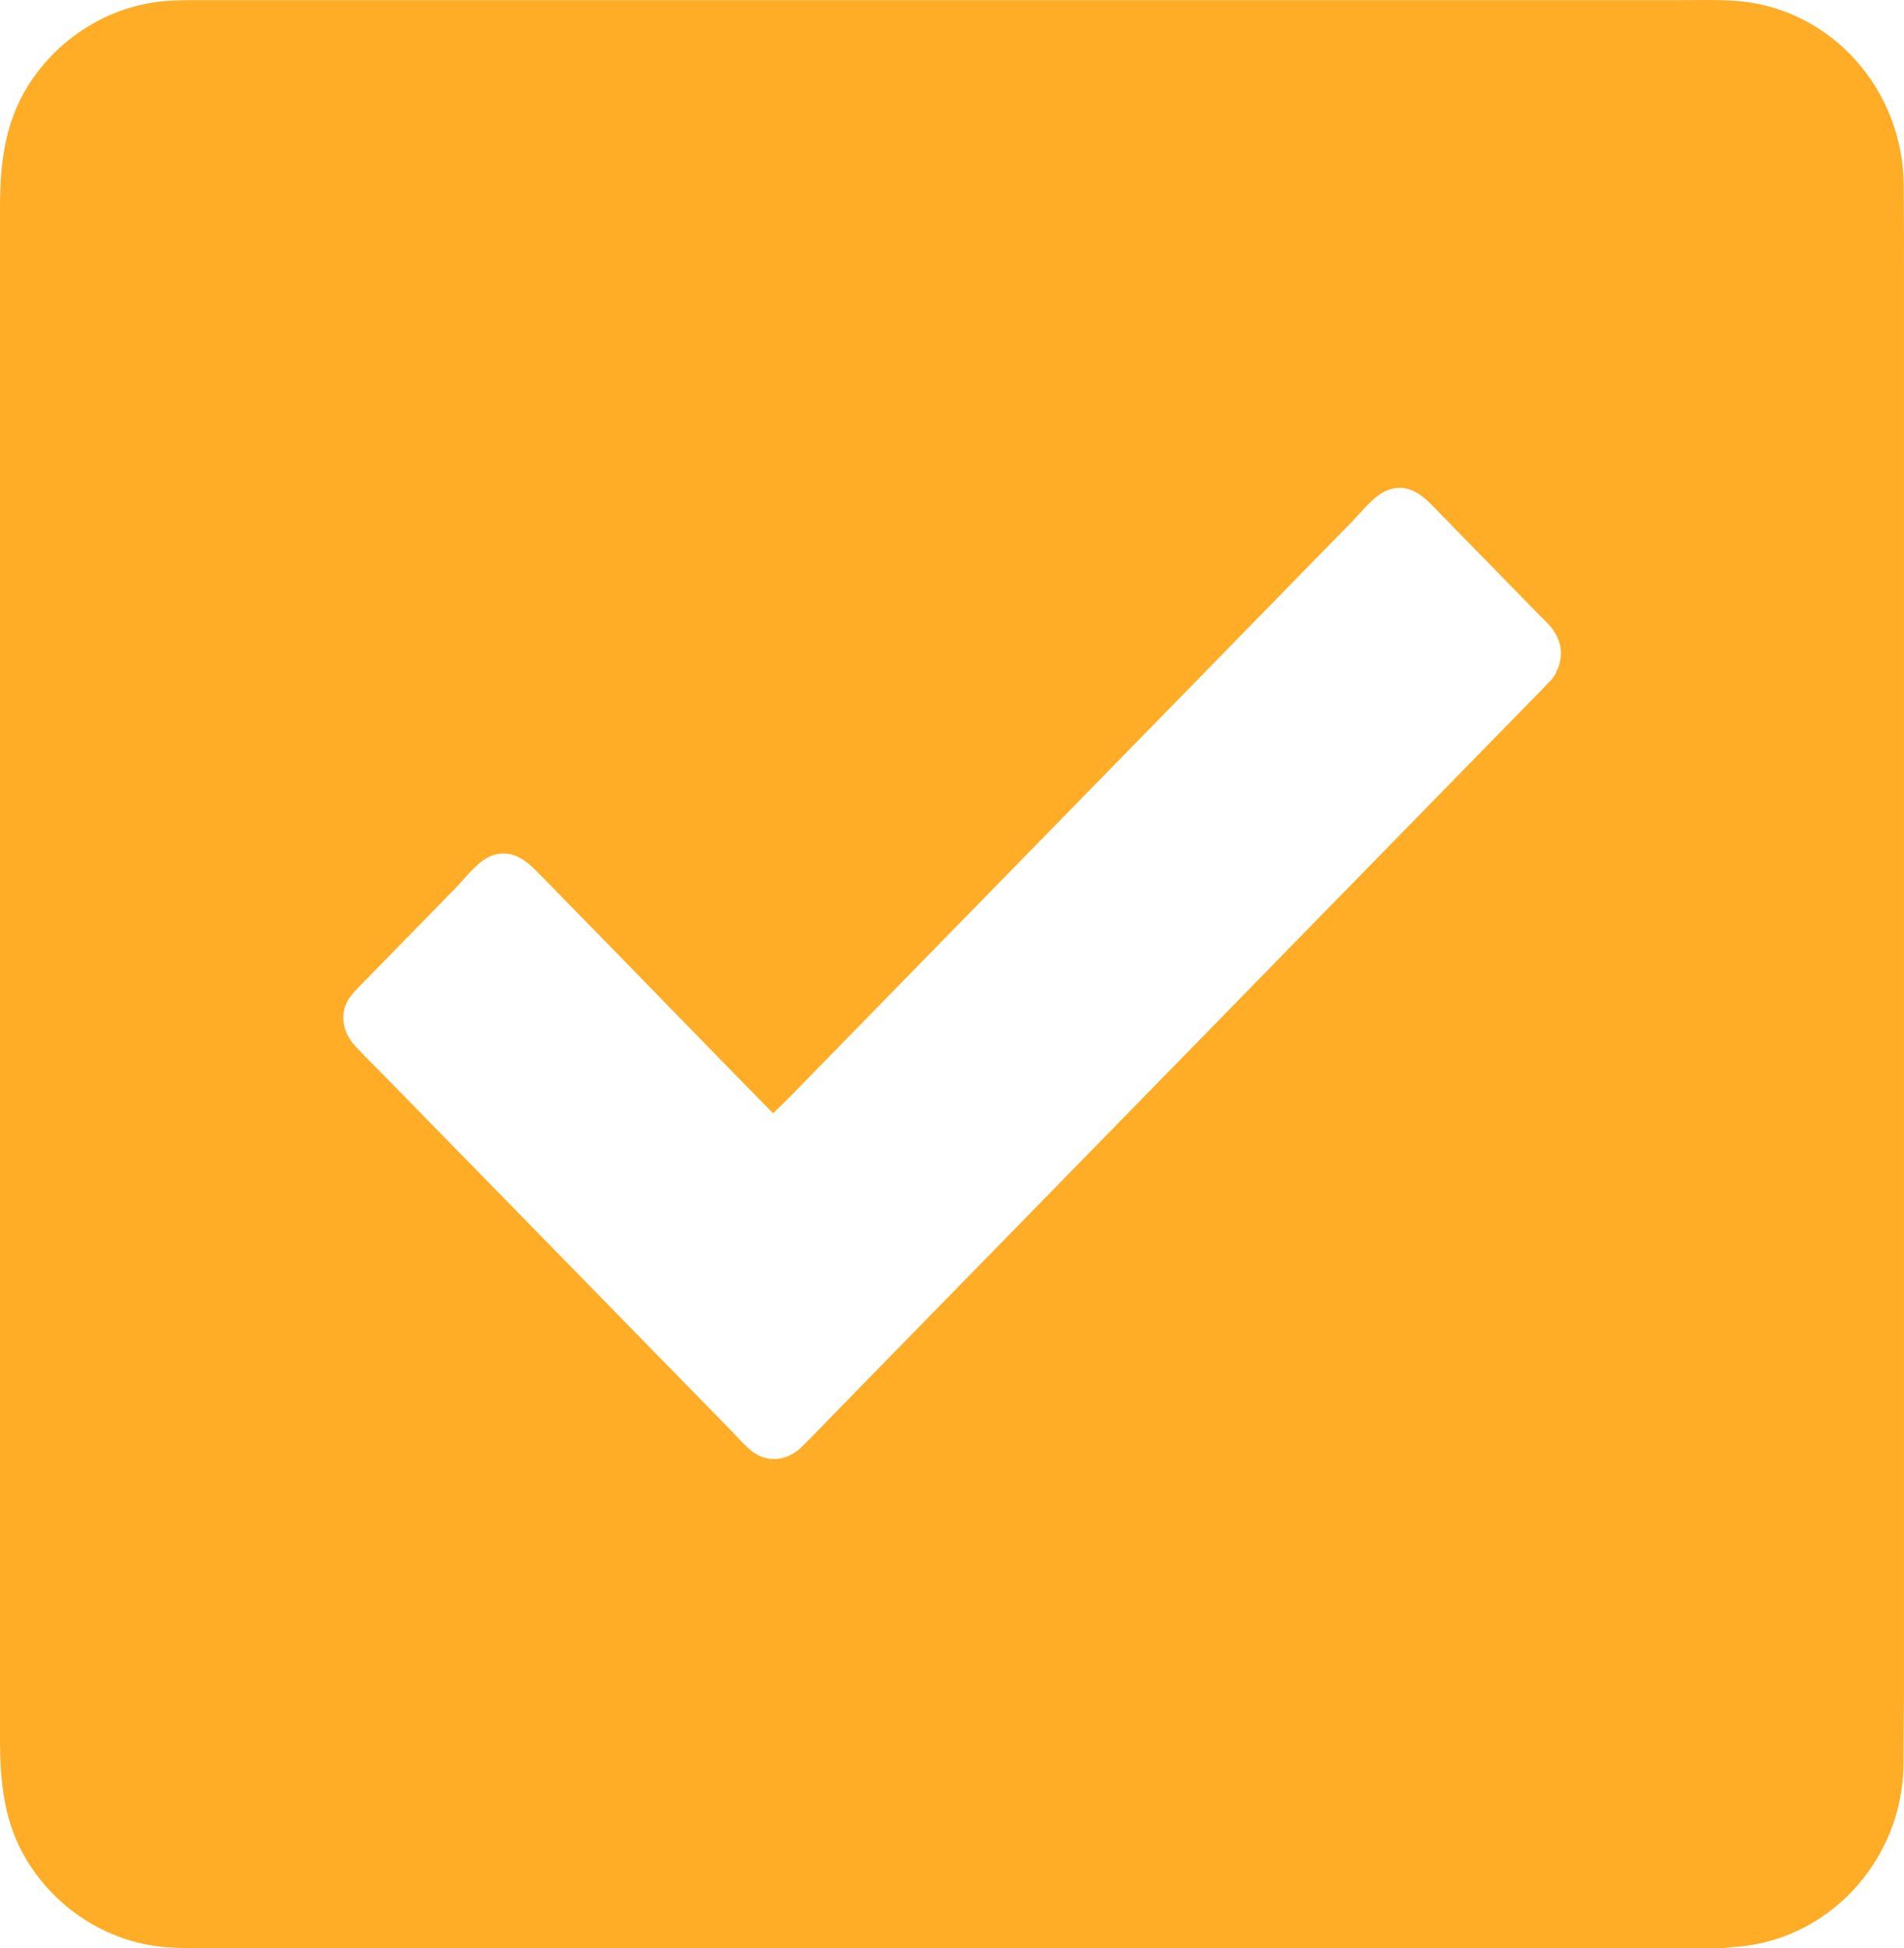 <?xml version="1.0" encoding="UTF-8"?> <svg xmlns="http://www.w3.org/2000/svg" width="43" height="44" viewBox="0 0 43 44" fill="none"> <path d="M42.994 4.207C42.989 2.057 41.403 0.234 39.303 0.028C38.861 -0.012 38.399 0.003 37.958 0.003H4.31C4.177 0.003 4.045 0.008 3.907 0.013C2.582 0.063 1.35 0.796 0.633 1.936C0.093 2.795 0 3.74 0 4.719V39.264C0 40.228 0.083 41.152 0.599 42.006C1.296 43.161 2.513 43.91 3.834 43.985C3.986 43.995 4.143 44 4.295 44H38.954C38.964 44 38.974 43.99 38.988 43.99C39.013 43.99 39.037 43.985 39.062 43.98C41.236 43.9 42.984 42.051 42.989 39.816C42.989 39.309 42.999 38.797 42.999 38.289V5.834C43.004 5.291 42.994 4.749 42.994 4.207ZM35.145 15.181C35.12 15.246 35.081 15.306 35.027 15.362C35.013 15.382 34.993 15.402 34.973 15.417C34.949 15.442 34.929 15.462 34.909 15.487C34.036 16.381 33.162 17.275 32.288 18.169C30.718 19.771 29.152 21.379 27.586 22.981C25.902 24.703 24.219 26.426 22.535 28.149L18.873 31.896C18.618 32.157 18.368 32.423 18.108 32.679C17.759 33.021 17.273 33.056 16.905 32.714C16.758 32.579 16.62 32.423 16.483 32.282C15.025 30.791 13.567 29.299 12.104 27.802C10.975 26.647 9.851 25.497 8.722 24.342C8.492 24.106 8.251 23.875 8.025 23.629C7.805 23.388 7.687 23.071 7.79 22.745C7.849 22.564 7.967 22.433 8.094 22.303L10.303 20.043C10.534 19.806 10.813 19.415 11.142 19.314C11.579 19.179 11.883 19.435 12.163 19.721C12.806 20.379 13.449 21.037 14.087 21.69C15.211 22.84 16.336 24.005 17.46 25.145C17.636 24.97 17.818 24.799 17.99 24.618C18.554 24.041 19.119 23.463 19.688 22.88C21.278 21.253 22.874 19.621 24.464 17.993C25.995 16.426 27.527 14.859 29.058 13.292C29.549 12.79 30.035 12.288 30.526 11.791C30.762 11.55 31.037 11.173 31.365 11.062C31.886 10.887 32.215 11.278 32.534 11.61C32.912 11.996 33.285 12.378 33.663 12.765C34.031 13.142 34.399 13.518 34.767 13.895C34.85 13.98 34.939 14.061 35.017 14.151C35.287 14.473 35.317 14.849 35.145 15.181Z" fill="#FFAD26"></path> </svg> 